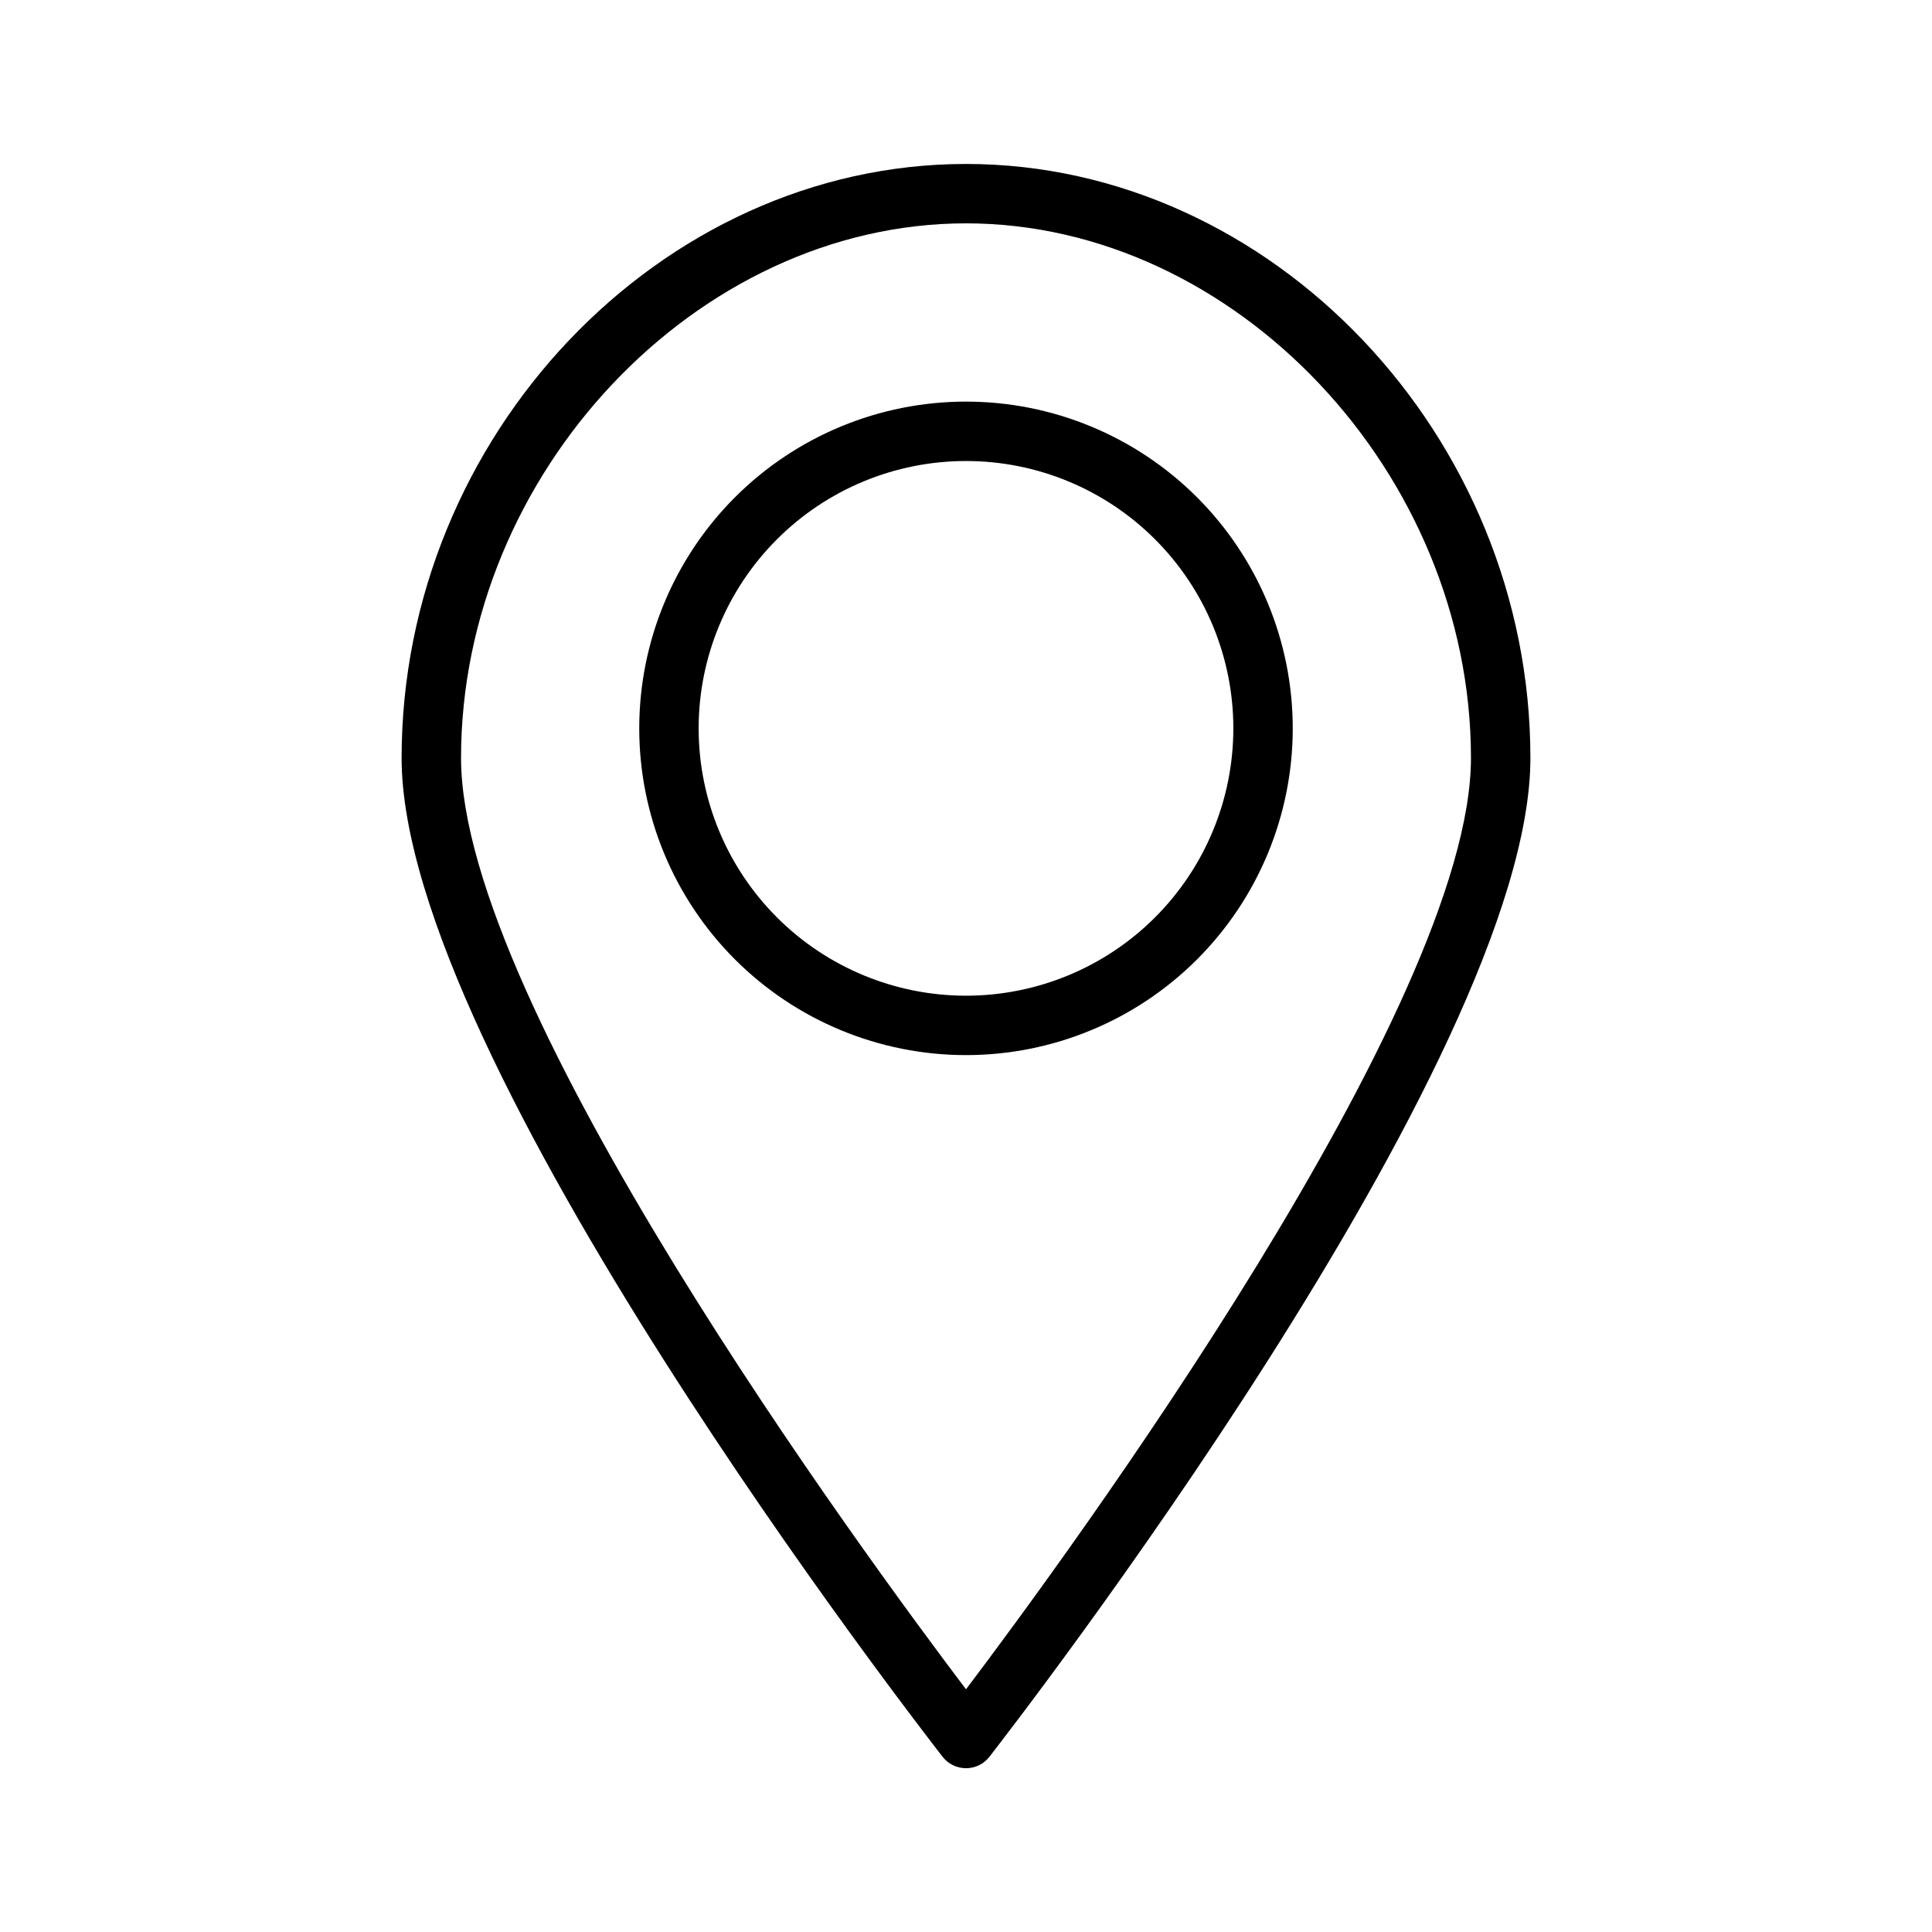 <?xml version="1.0" encoding="UTF-8"?>
<!-- Uploaded to: SVG Repo, www.svgrepo.com, Generator: SVG Repo Mixer Tools -->
<svg fill="#000000" width="800px" height="800px" version="1.1" viewBox="144 144 512 512" xmlns="http://www.w3.org/2000/svg">
 <g>
  <path d="m400 187.45c-81.082 0-149.57 72.109-149.57 157.44 0 80.059 137.52 257.1 143.35 264.66h0.004c1.488 1.922 3.785 3.047 6.219 3.047 2.43 0 4.727-1.125 6.219-3.047 5.824-7.555 143.35-184.6 143.35-264.66 0-85.332-68.484-157.44-149.57-157.44zm0 404.23c-27.16-35.895-133.82-181.05-133.82-246.79 0-75.492 62.504-141.7 133.82-141.7s133.82 66.203 133.82 141.7c0 65.5-106.67 210.89-133.82 246.79z"/>
  <path d="m400 250.43c-22.969 0-44.992 9.125-61.23 25.363s-25.363 38.262-25.363 61.23c0 22.965 9.125 44.988 25.363 61.23 16.238 16.238 38.262 25.359 61.23 25.359 22.965 0 44.988-9.121 61.227-25.359 16.242-16.242 25.363-38.266 25.363-61.23 0-22.969-9.121-44.992-25.363-61.23-16.238-16.238-38.262-25.363-61.227-25.363zm0 157.44c-18.793 0-36.812-7.465-50.098-20.75-13.289-13.289-20.754-31.309-20.754-50.098 0-18.793 7.465-36.812 20.754-50.098 13.285-13.289 31.305-20.75 50.098-20.75 18.789 0 36.809 7.461 50.098 20.75 13.285 13.285 20.75 31.305 20.75 50.098 0 18.789-7.465 36.809-20.75 50.098-13.289 13.285-31.309 20.75-50.098 20.75z"/>
 </g>
</svg>